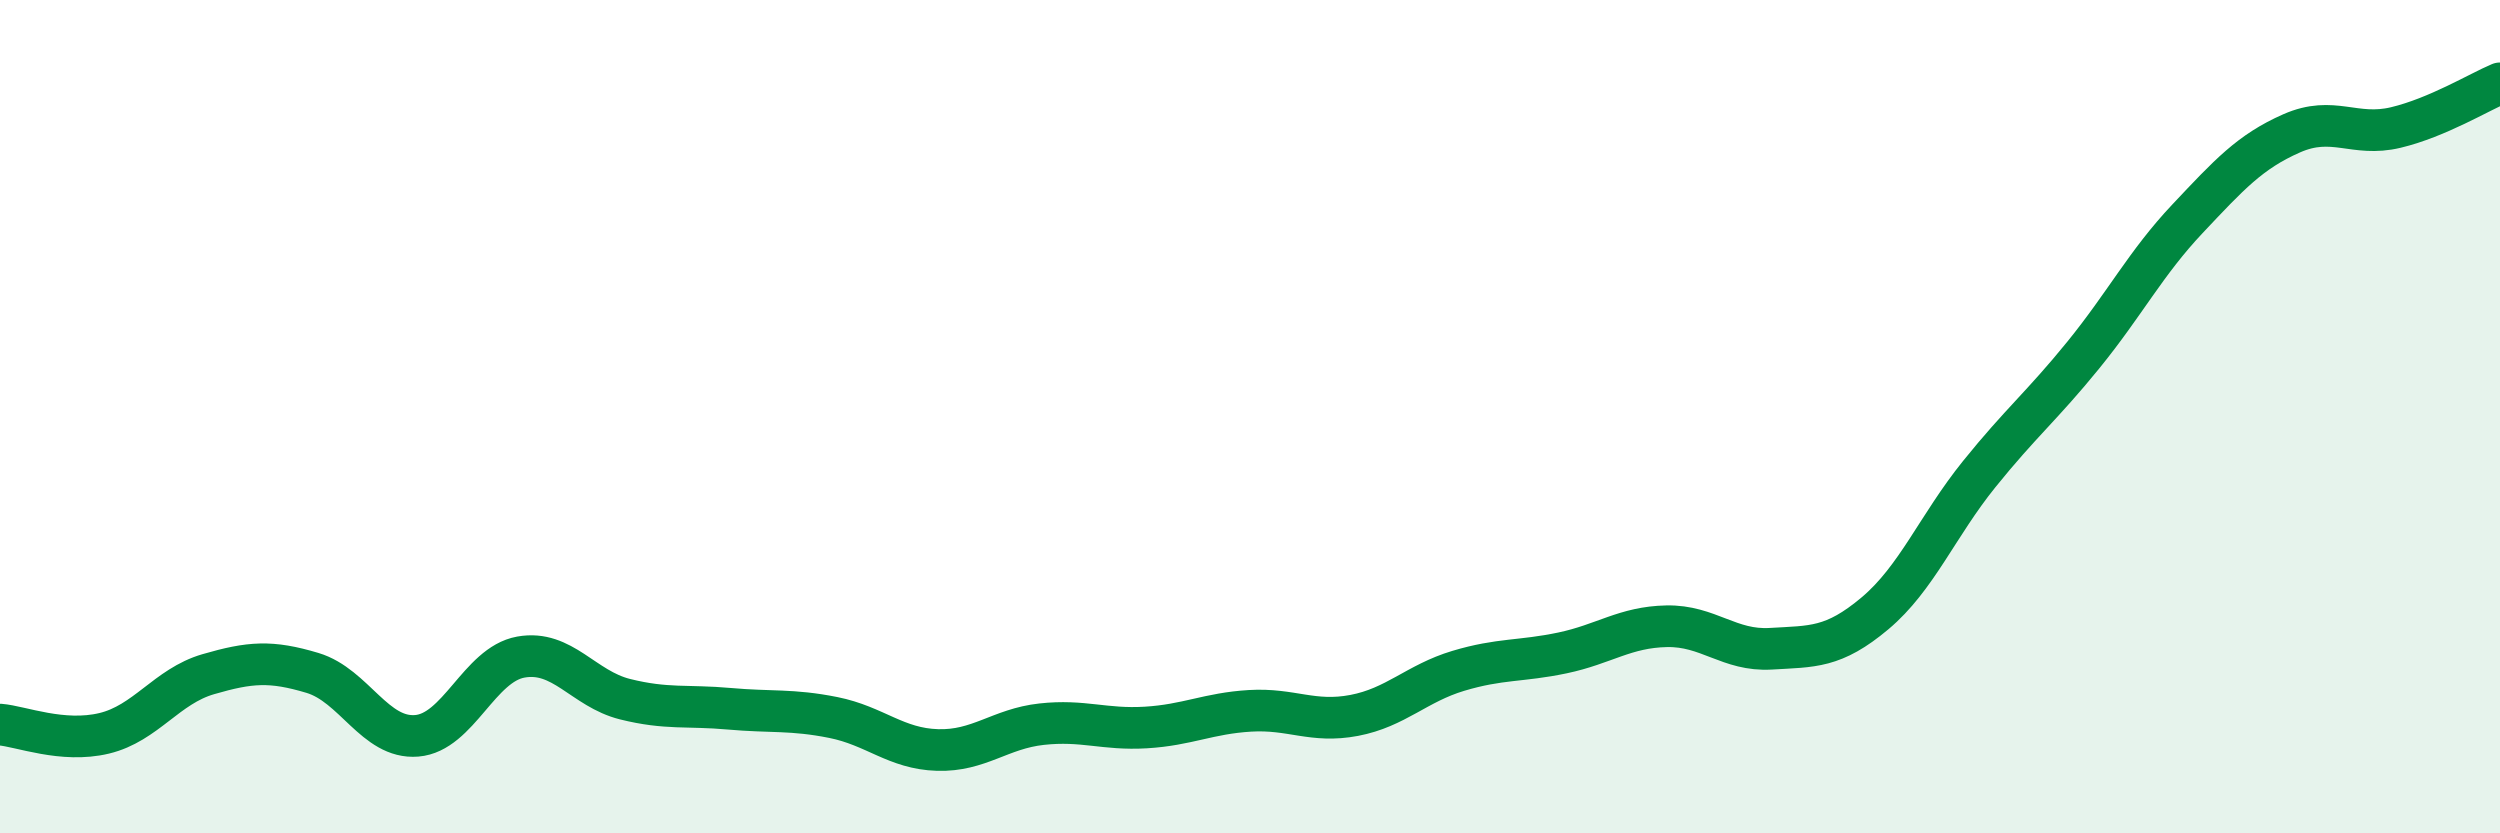 
    <svg width="60" height="20" viewBox="0 0 60 20" xmlns="http://www.w3.org/2000/svg">
      <path
        d="M 0,17.39 C 0.5,17.43 1.5,17.84 2.5,17.6 C 3.5,17.36 4,16.47 5,16.18 C 6,15.89 6.5,15.85 7.5,16.15 C 8.5,16.45 9,17.74 10,17.66 C 11,17.58 11.5,15.95 12.5,15.77 C 13.5,15.59 14,16.53 15,16.78 C 16,17.03 16.5,16.92 17.5,17.01 C 18.5,17.1 19,17.02 20,17.22 C 21,17.42 21.5,17.97 22.5,18 C 23.5,18.03 24,17.49 25,17.38 C 26,17.27 26.5,17.52 27.5,17.46 C 28.5,17.4 29,17.12 30,17.06 C 31,17 31.5,17.36 32.5,17.17 C 33.5,16.98 34,16.4 35,16.1 C 36,15.8 36.5,15.88 37.5,15.67 C 38.5,15.46 39,15.05 40,15.03 C 41,15.01 41.5,15.63 42.5,15.57 C 43.5,15.51 44,15.56 45,14.72 C 46,13.88 46.5,12.62 47.5,11.38 C 48.5,10.14 49,9.75 50,8.52 C 51,7.29 51.5,6.31 52.5,5.25 C 53.5,4.19 54,3.64 55,3.2 C 56,2.76 56.5,3.3 57.5,3.06 C 58.5,2.82 59.5,2.21 60,2L60 20L0 20Z"
        fill="#008740"
        opacity="0.1"
        stroke-linecap="round"
        stroke-linejoin="round"
      />
      <path
        d="M 0,17.39 C 0.5,17.43 1.5,17.84 2.5,17.6 C 3.5,17.36 4,16.47 5,16.18 C 6,15.89 6.5,15.85 7.5,16.15 C 8.5,16.45 9,17.74 10,17.66 C 11,17.58 11.5,15.95 12.5,15.77 C 13.5,15.59 14,16.53 15,16.78 C 16,17.03 16.5,16.92 17.5,17.01 C 18.5,17.1 19,17.02 20,17.22 C 21,17.42 21.5,17.97 22.5,18 C 23.5,18.03 24,17.49 25,17.38 C 26,17.27 26.5,17.52 27.5,17.46 C 28.5,17.4 29,17.12 30,17.06 C 31,17 31.5,17.36 32.5,17.17 C 33.5,16.98 34,16.4 35,16.1 C 36,15.8 36.5,15.88 37.5,15.67 C 38.5,15.46 39,15.05 40,15.03 C 41,15.01 41.5,15.63 42.5,15.57 C 43.5,15.51 44,15.56 45,14.72 C 46,13.88 46.5,12.62 47.5,11.38 C 48.5,10.14 49,9.75 50,8.52 C 51,7.29 51.5,6.31 52.5,5.25 C 53.5,4.19 54,3.64 55,3.2 C 56,2.76 56.5,3.3 57.5,3.06 C 58.5,2.82 59.5,2.21 60,2"
        stroke="#008740"
        stroke-width="1"
        fill="none"
        stroke-linecap="round"
        stroke-linejoin="round"
      />
    </svg>
  